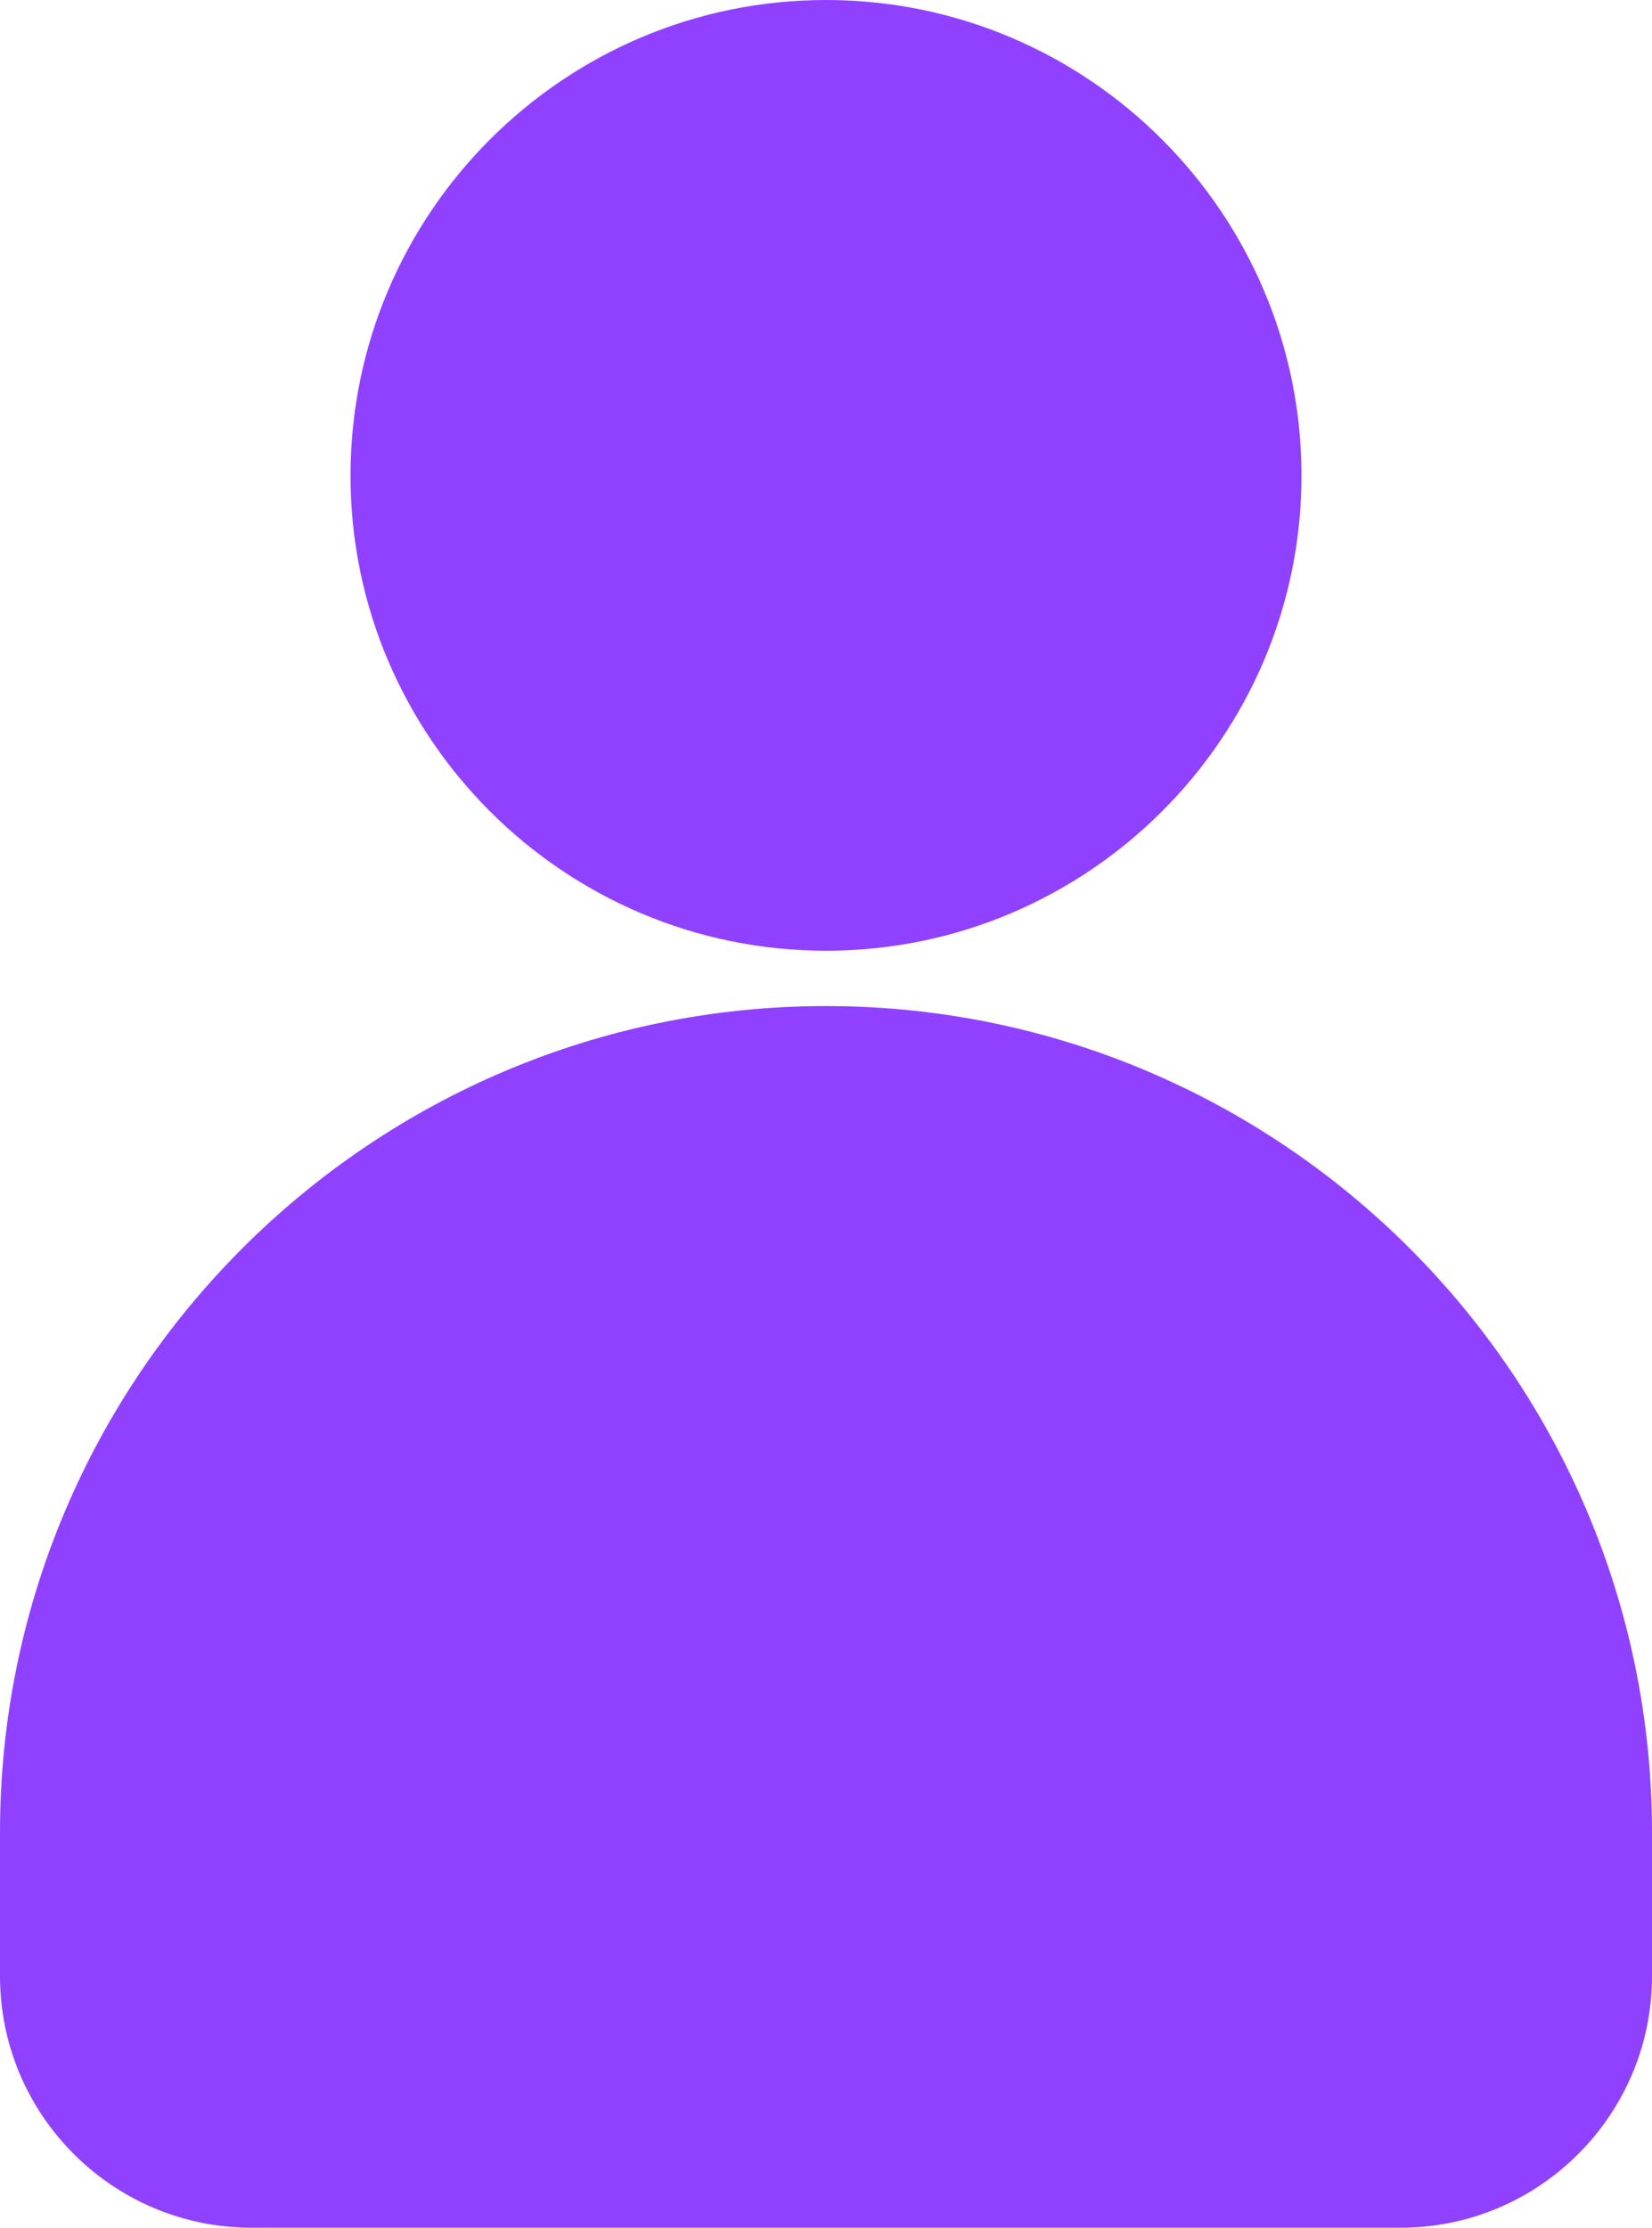 <?xml version="1.0" encoding="UTF-8" standalone="no"?><svg xmlns="http://www.w3.org/2000/svg" xmlns:xlink="http://www.w3.org/1999/xlink" fill="#9041ff" height="31" preserveAspectRatio="xMidYMid meet" version="1" viewBox="4.5 0.5 23.0 31.0" width="23" zoomAndPan="magnify"><g id="change1_1"><path d="M22.62,7.12c0-3.65-2.97-6.62-6.62-6.62S9.38,3.47,9.38,7.12c0,3.64,2.97,6.61,6.62,6.61 S22.62,10.76,22.62,7.12z" fill="inherit"/><path d="M4.5,26v2c0,1.93,1.57,3.5,3.5,3.5h16c1.93,0,3.5-1.57,3.5-3.5v-2c0-6.34-5.16-11.5-11.5-11.5 S4.5,19.66,4.5,26z" fill="inherit"/></g></svg>